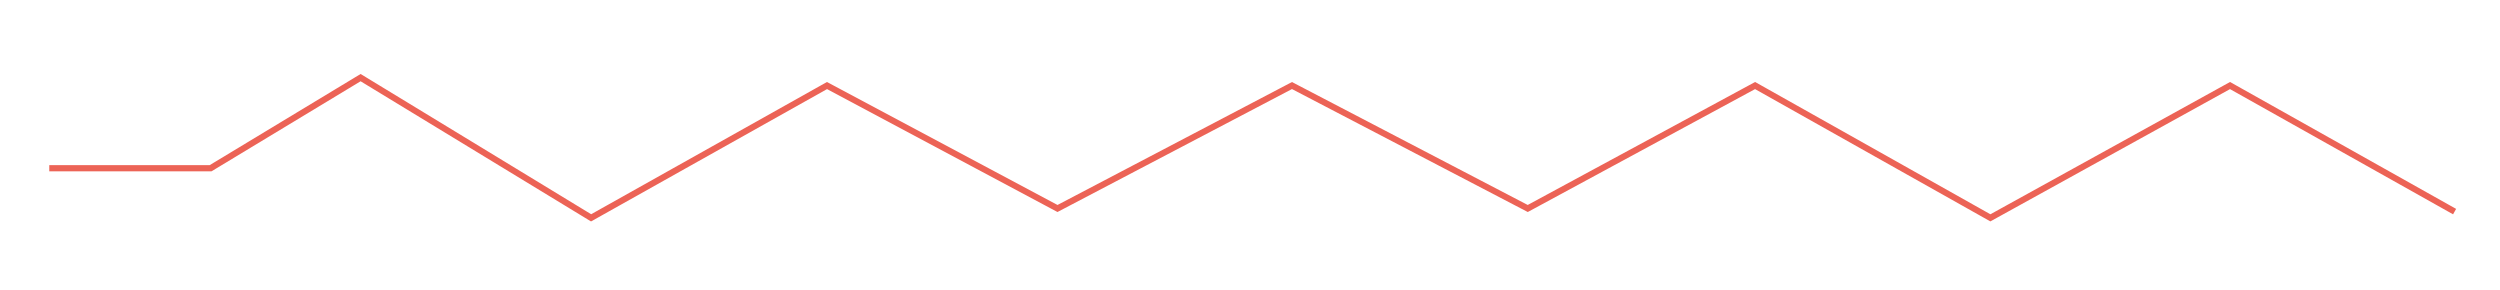 <?xml version="1.0" encoding="utf-8"?>
<!-- Generator: Adobe Illustrator 16.0.0, SVG Export Plug-In . SVG Version: 6.00 Build 0)  -->
<!DOCTYPE svg PUBLIC "-//W3C//DTD SVG 1.1//EN" "http://www.w3.org/Graphics/SVG/1.1/DTD/svg11.dtd">
<svg version="1.1" id="Capa_1" xmlns="http://www.w3.org/2000/svg" xmlns:xlink="http://www.w3.org/1999/xlink" x="0px" y="0px"
	 width="802.353px" height="92.941px" viewBox="0 0 802.353 92.941" enable-background="new 0 0 802.353 92.941"
	 xml:space="preserve">
<polyline fill="none" stroke="#EC6356" stroke-width="2" stroke-miterlimit="10" points="15.814,53.989 67.589,53.989 
	115.733,24.913 189.705,69.913 265.419,27.455 339.391,66.913 414.645,27.455 490.317,66.913 563.28,27.455 638.793,69.913 
	715.704,27.455 787.78,67.913 "/>
</svg>
